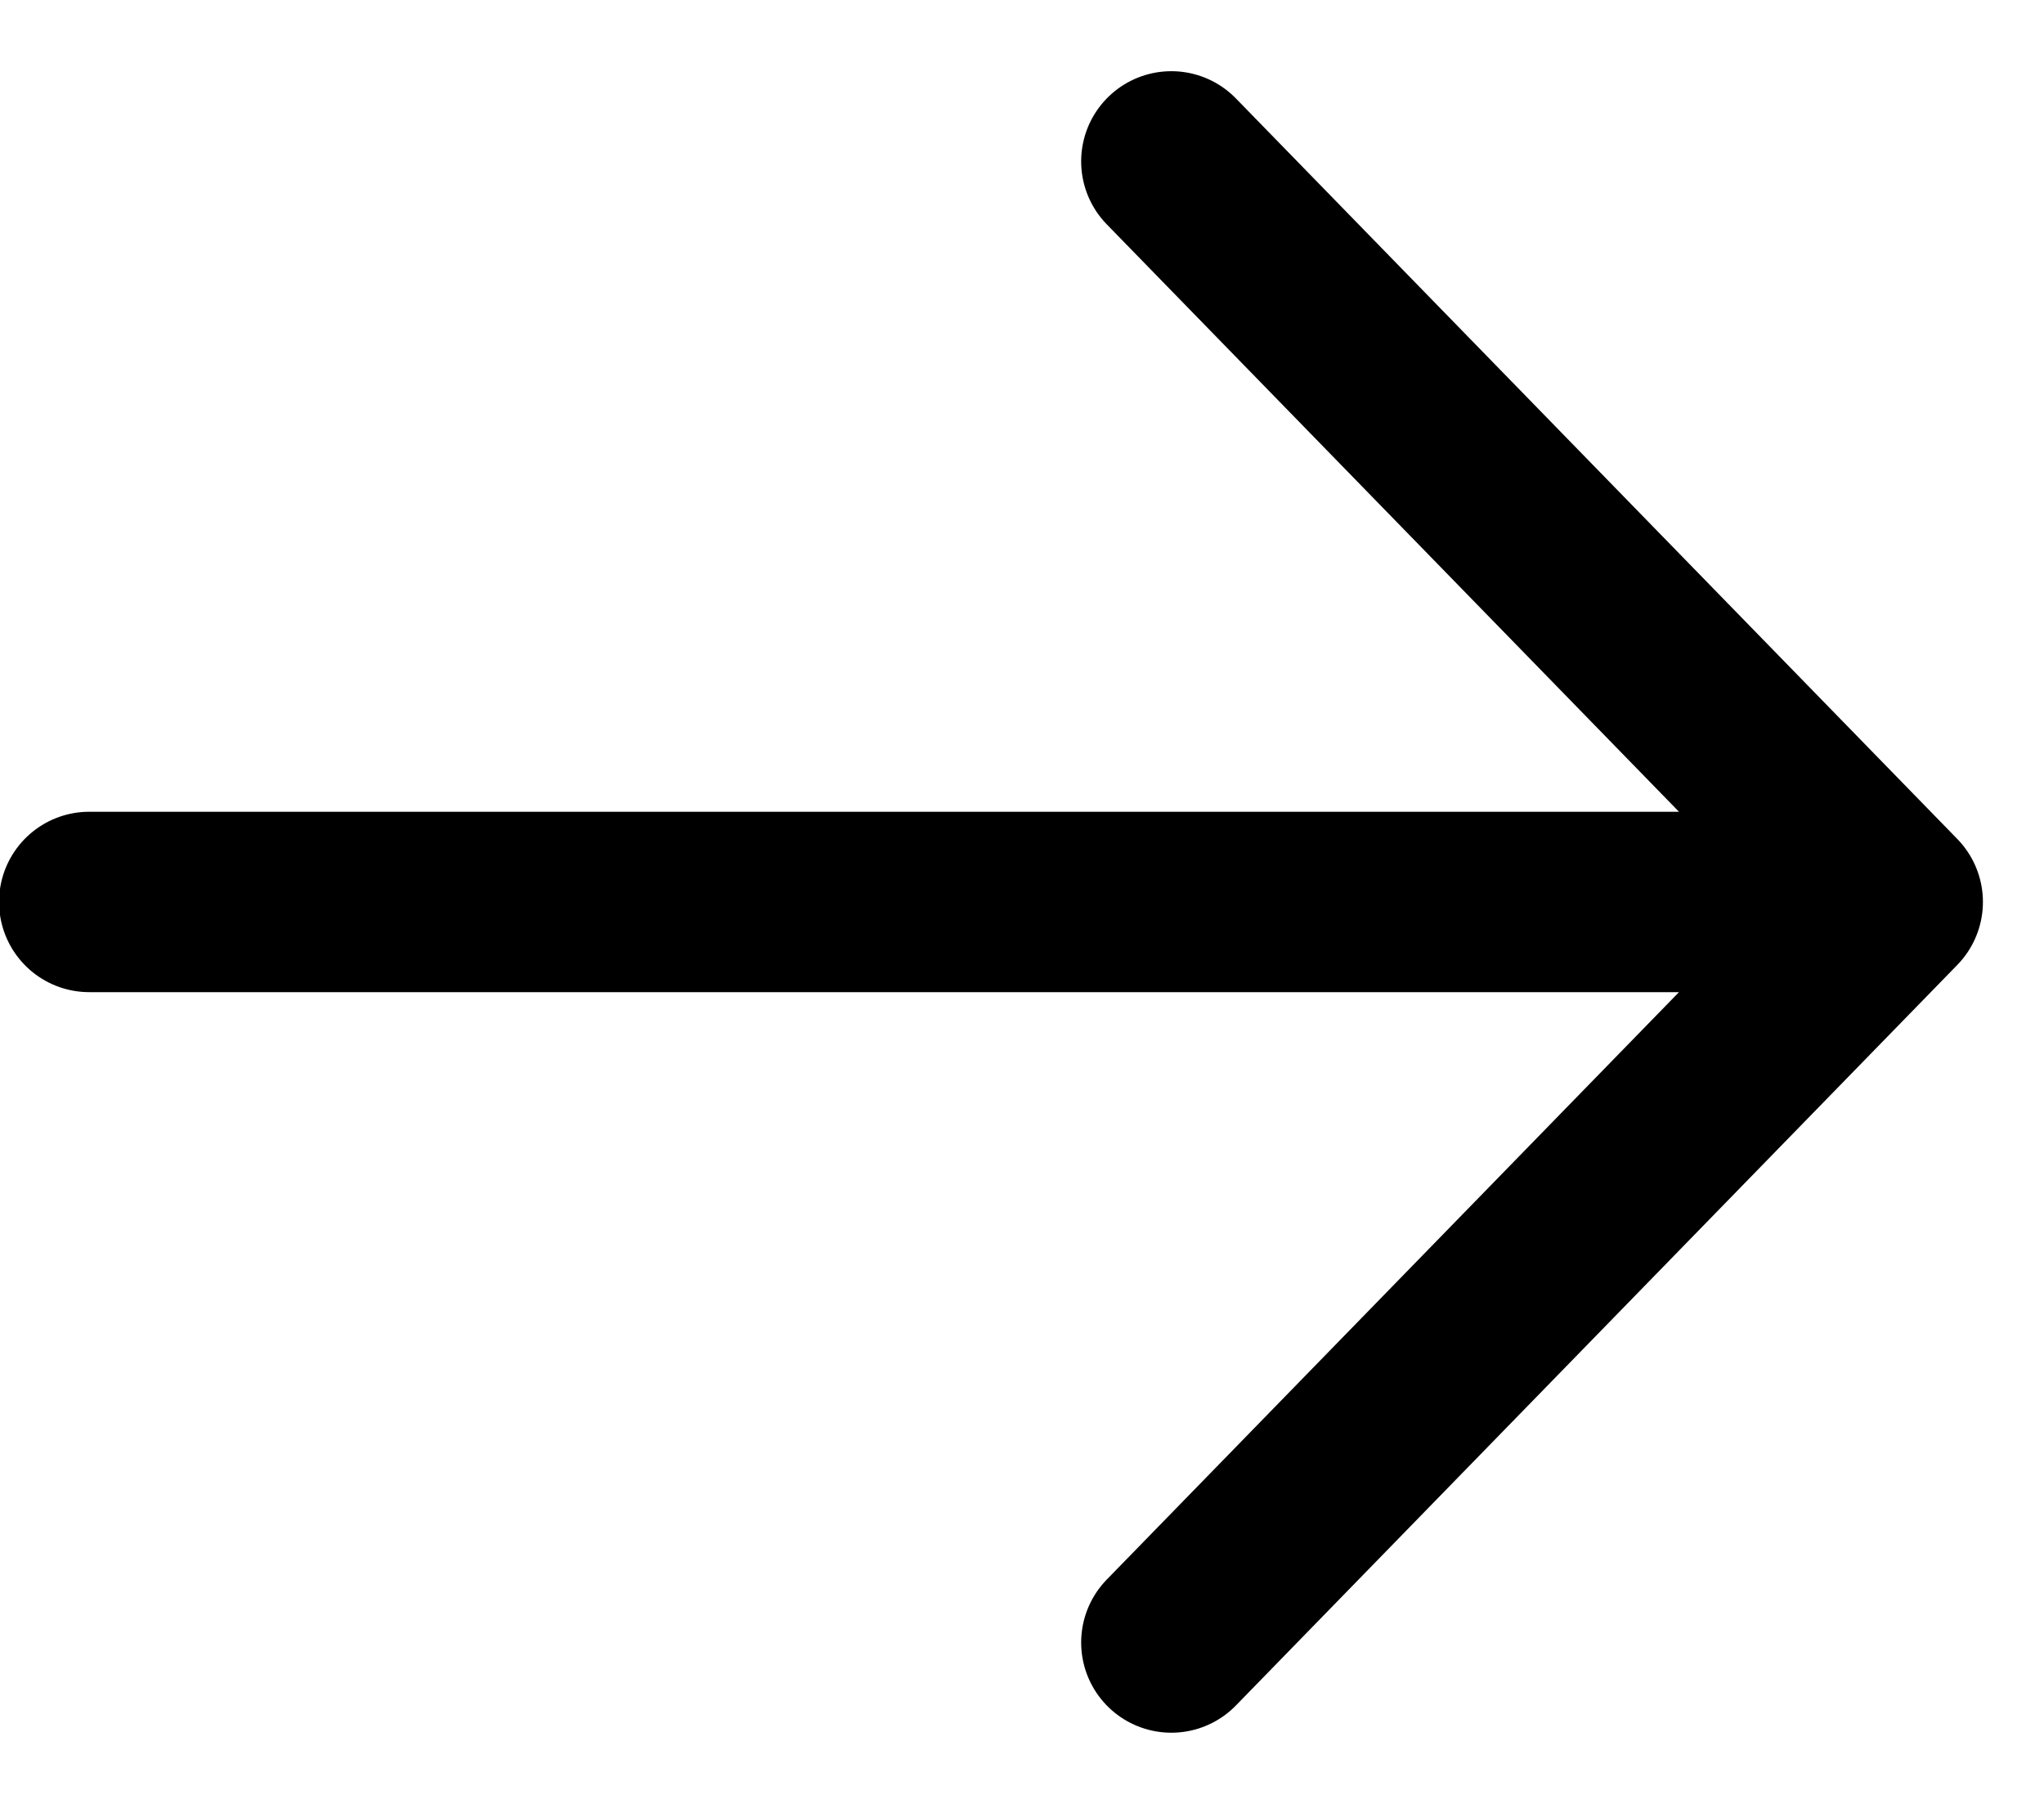 <svg width="17" height="15" viewBox="0 0 17 15" fill="none" xmlns="http://www.w3.org/2000/svg">
<path d="M0.742 7.5H15.742M15.742 7.5L9.742 1.342M15.742 7.5L9.742 13.658" stroke="black" stroke-width="1.5" stroke-linecap="round" stroke-linejoin="round"/>
</svg>
